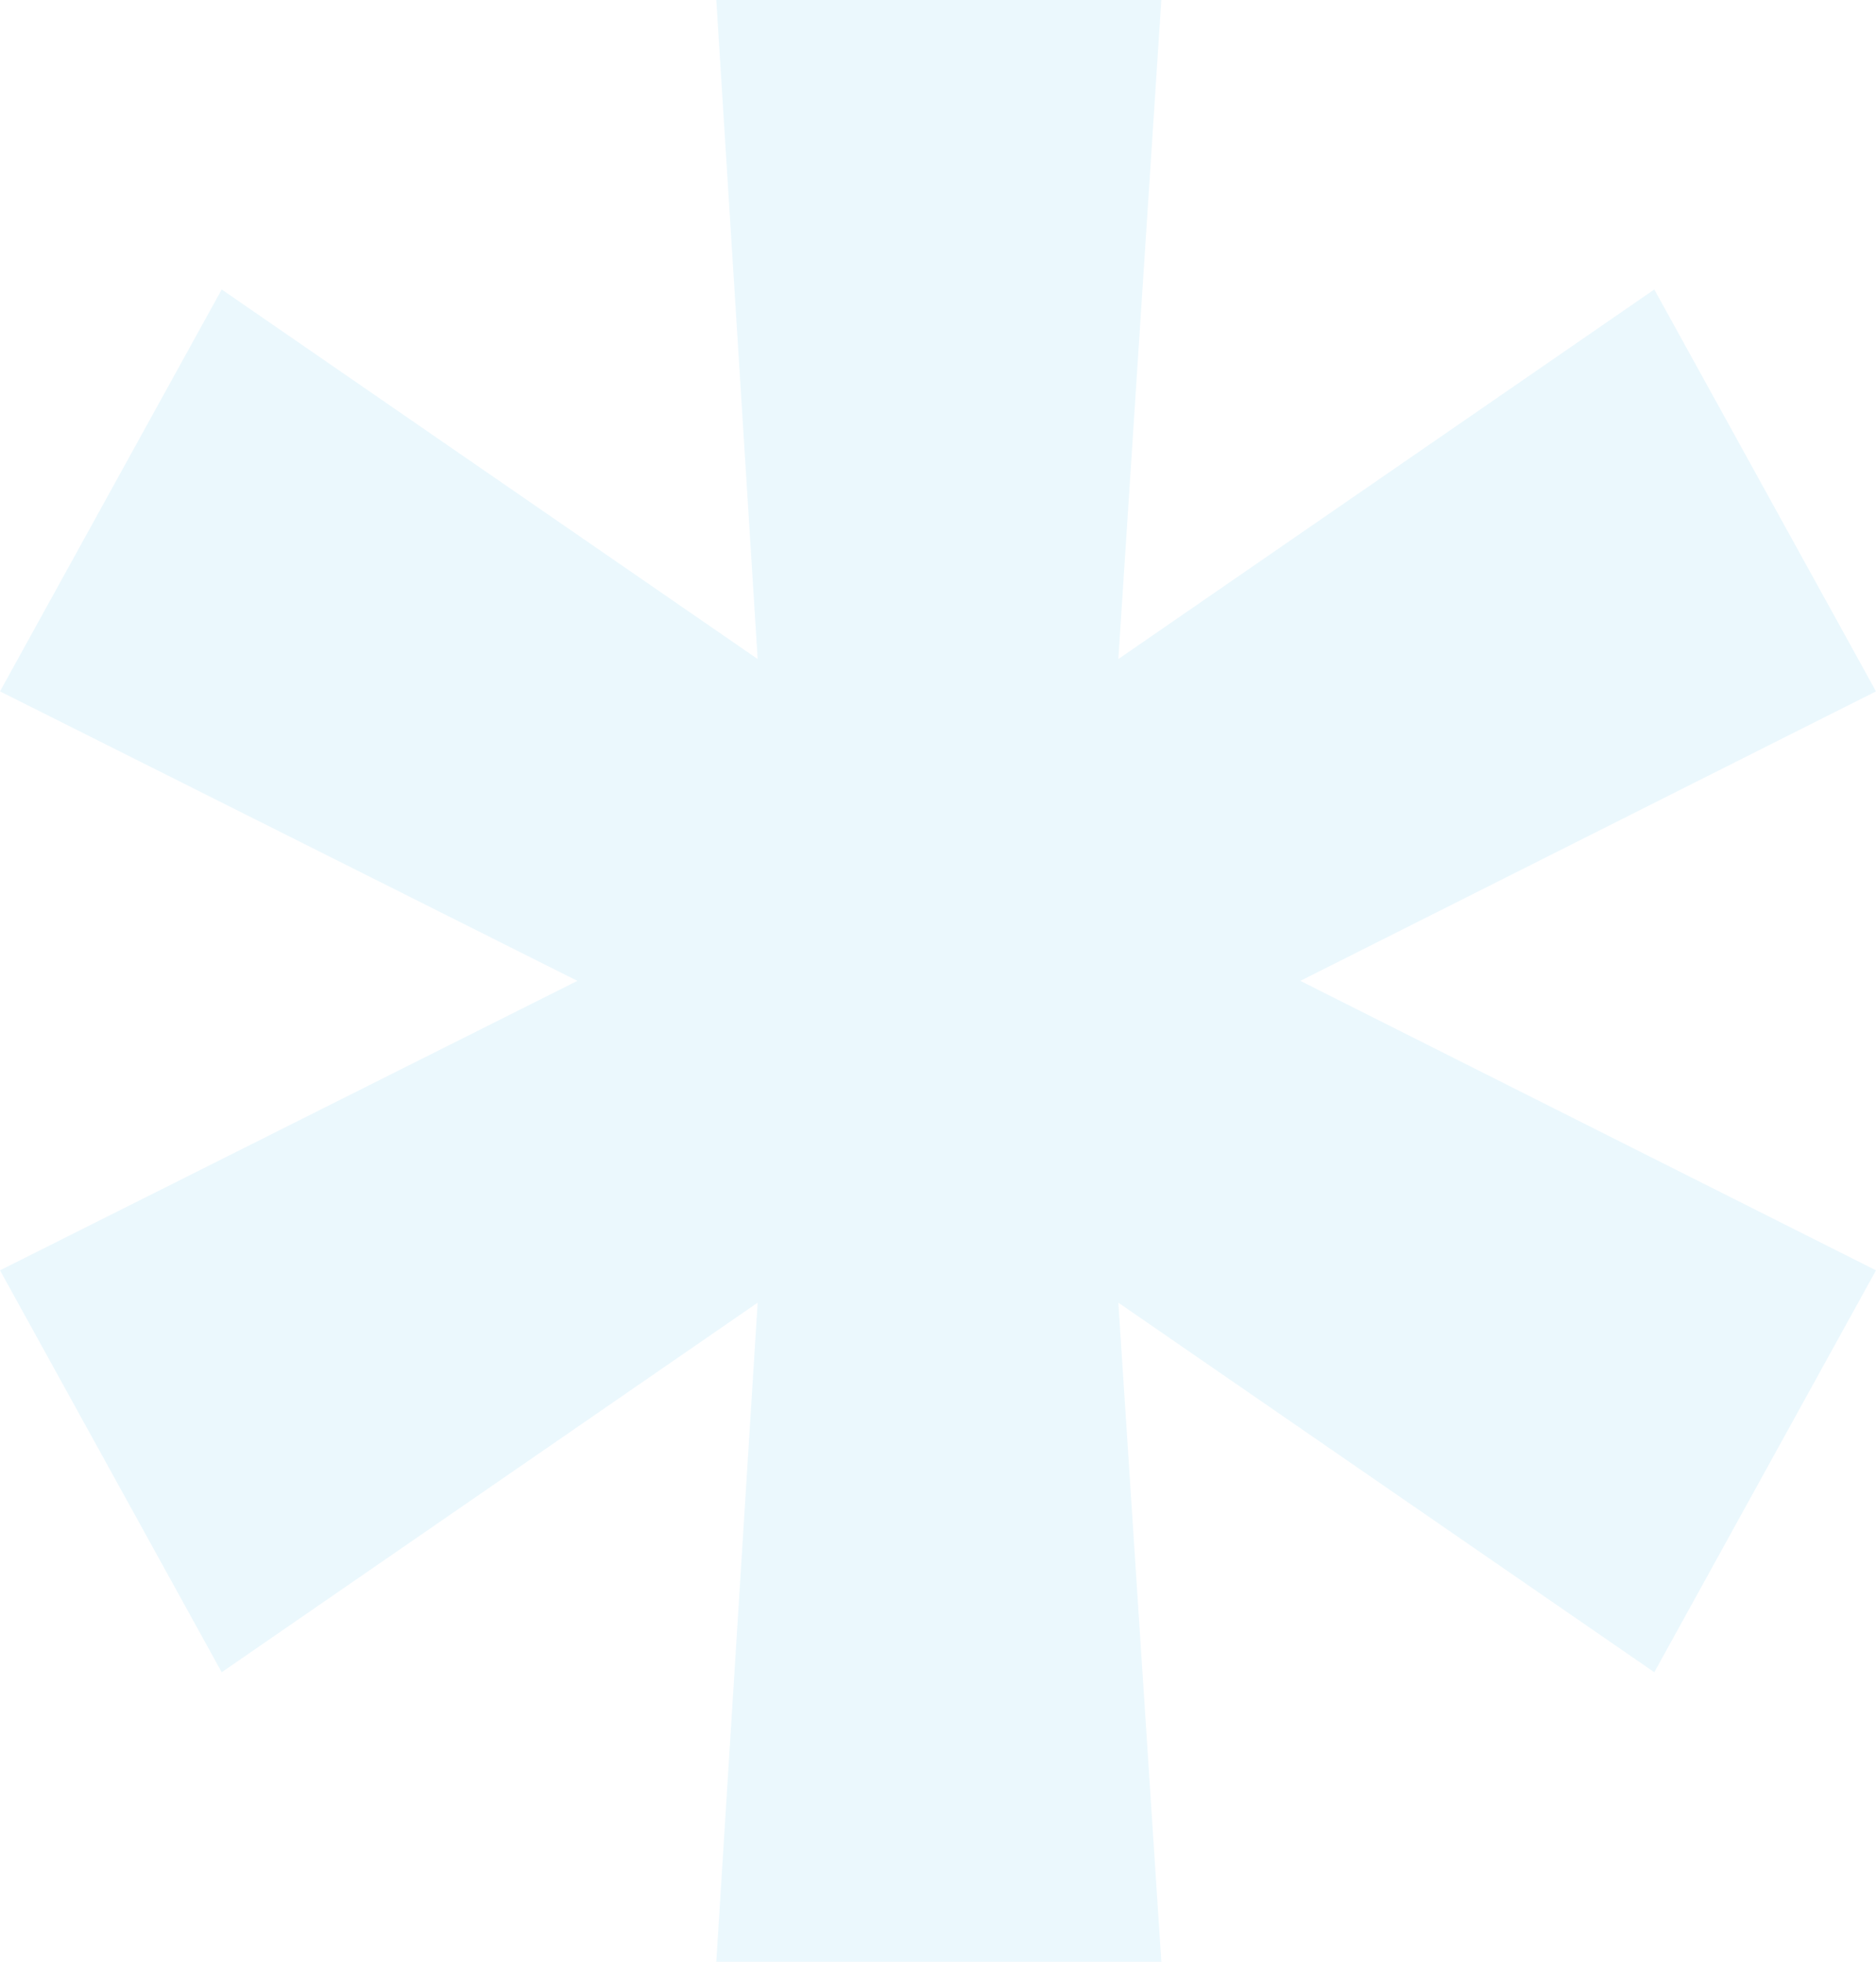 <?xml version="1.0" encoding="UTF-8"?> <svg xmlns="http://www.w3.org/2000/svg" width="22" height="23" viewBox="0 0 22 23" fill="none"> <path d="M8.4 23L8.885 15.273L2.6 19.606L0 14.894L6.771 11.5L0 8.106L2.6 3.394L8.885 7.727L8.4 0H13.619L13.115 7.727L19.4 3.394L22 8.106L15.249 11.5L22 14.894L19.4 19.606L13.115 15.273L13.619 23H8.4Z" fill="#56C5EB" fill-opacity="0.12"></path> </svg> 